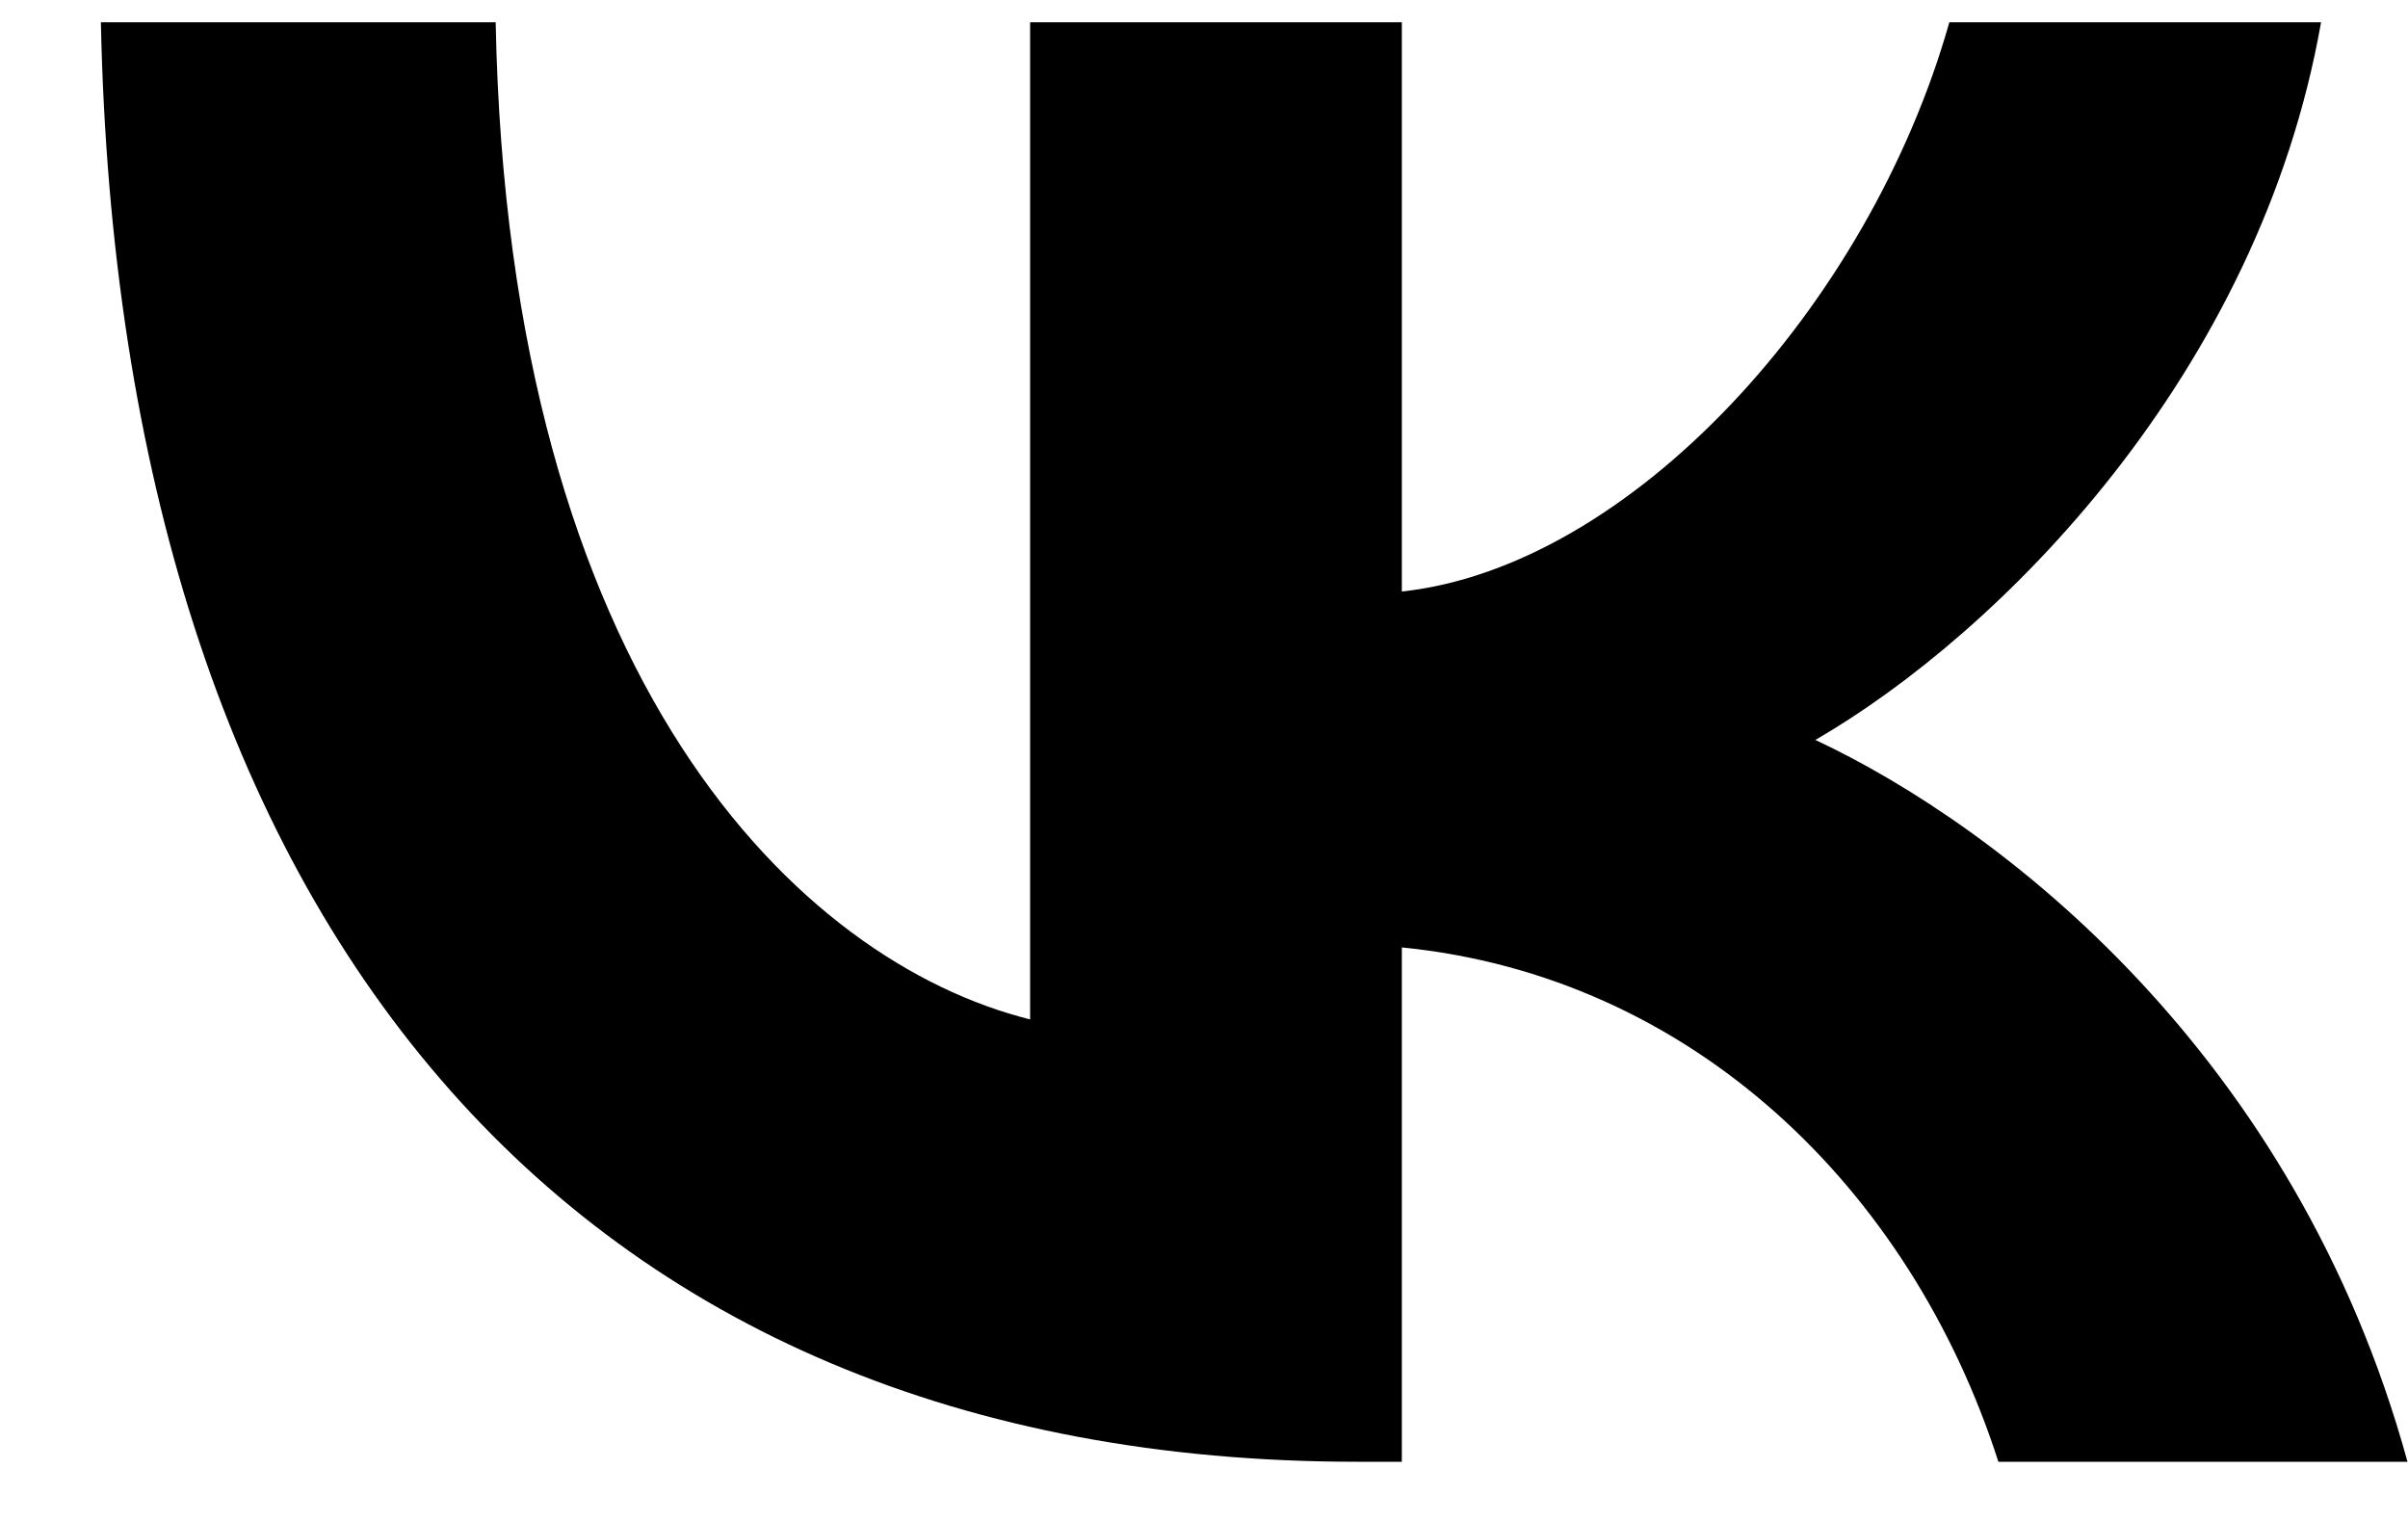 <?xml version="1.0" encoding="UTF-8"?> <svg xmlns="http://www.w3.org/2000/svg" width="19" height="12" viewBox="0 0 19 12" fill="none"><path d="M10.709 11.533C4.49 11.533 0.944 7.27 0.796 0.176H3.911C4.013 5.383 6.309 7.588 8.128 8.043V0.176H11.061V4.667C12.857 4.473 14.744 2.427 15.381 0.176H18.314C17.825 2.95 15.779 4.996 14.324 5.838C15.779 6.52 18.109 8.305 18.996 11.533H15.768C15.074 9.373 13.346 7.702 11.061 7.475V11.533H10.709Z" fill="black"></path></svg> 